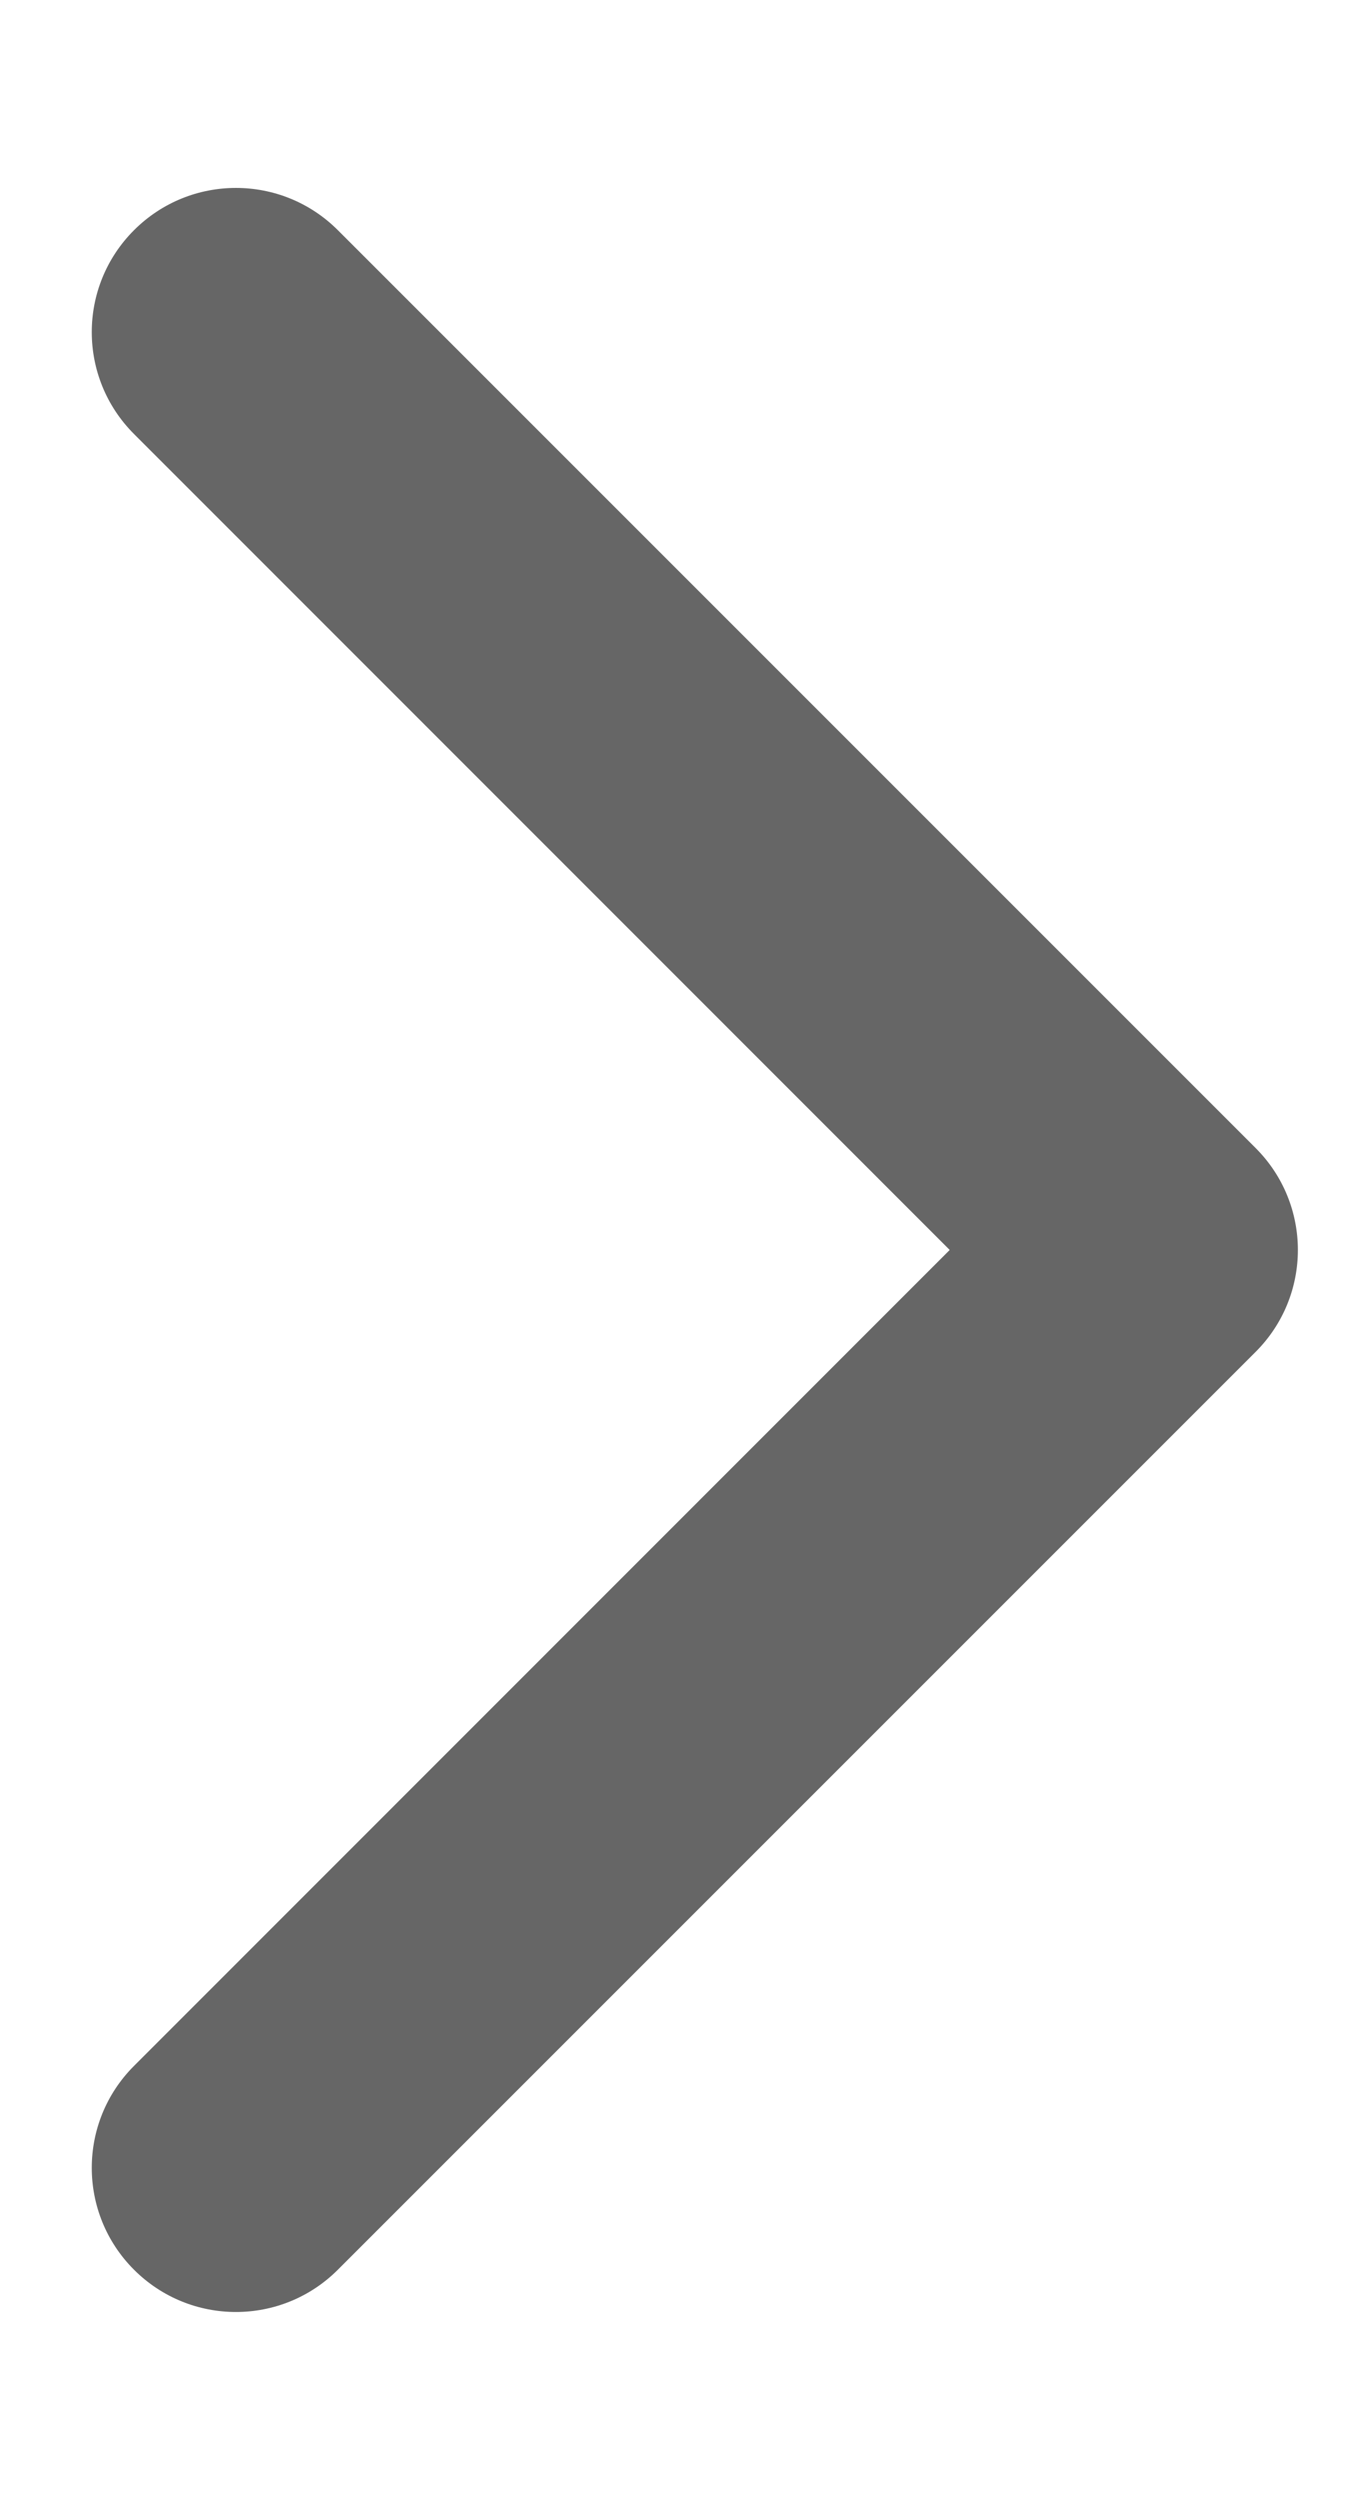 <svg width="7" height="13" viewBox="0 0 7 13" fill="none" xmlns="http://www.w3.org/2000/svg">
<path d="M6.53 7.03C6.823 6.737 6.823 6.263 6.53 5.97L1.757 1.197C1.464 0.904 0.99 0.904 0.697 1.197C0.404 1.49 0.404 1.964 0.697 2.257L4.939 6.5L0.697 10.743C0.404 11.036 0.404 11.51 0.697 11.803C0.99 12.096 1.464 12.096 1.757 11.803L6.53 7.03ZM5 7.25L6 7.25L6 5.75L5 5.75L5 7.25Z" fill="black" fill-opacity="0.6"/>
</svg>
